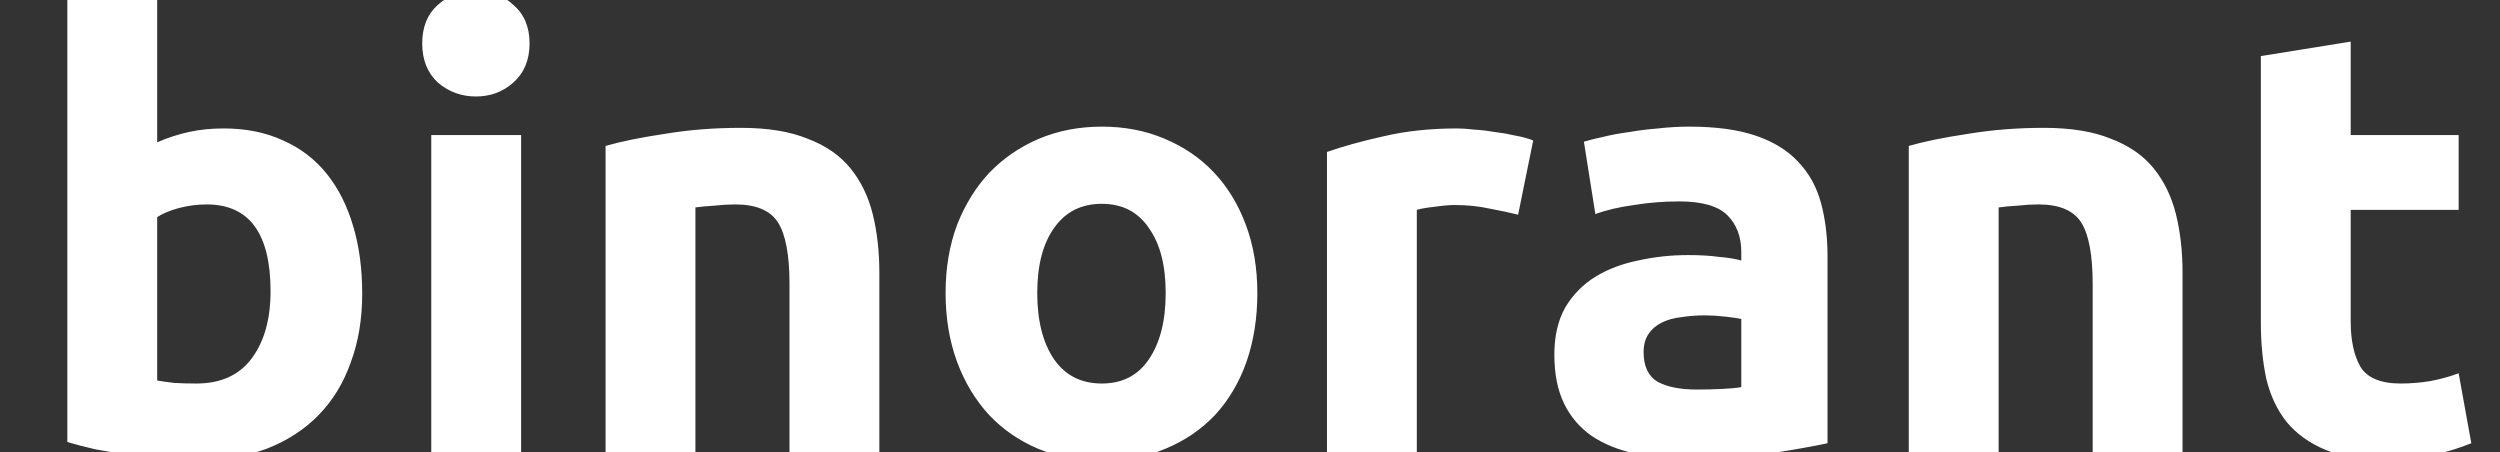 <svg width="199" height="36" viewBox="0 0 199 36" fill="none" xmlns="http://www.w3.org/2000/svg">
<rect x="0" y="0" width="199" height="36" fill="#333333" stroke="none"/>
<g clip-path="url(#clip0_3317_13)">
<path d="M21.536 23.184C21.536 18.576 19.84 16.272 16.448 16.272C15.712 16.272 14.976 16.368 14.24 16.56C13.536 16.752 12.96 16.992 12.512 17.28V30.288C12.864 30.352 13.312 30.416 13.856 30.48C14.4 30.512 14.992 30.528 15.632 30.528C17.584 30.528 19.056 29.856 20.048 28.512C21.04 27.168 21.536 25.392 21.536 23.184ZM28.832 23.376C28.832 25.392 28.528 27.216 27.92 28.848C27.344 30.48 26.496 31.872 25.376 33.024C24.256 34.176 22.88 35.072 21.248 35.712C19.616 36.32 17.76 36.624 15.68 36.624C14.816 36.624 13.904 36.576 12.944 36.48C12.016 36.416 11.088 36.32 10.16 36.192C9.264 36.064 8.4 35.92 7.568 35.76C6.736 35.568 6 35.376 5.36 35.184V-0.096L12.512 -1.248V11.328C13.312 10.976 14.144 10.704 15.008 10.512C15.872 10.32 16.8 10.224 17.792 10.224C19.584 10.224 21.168 10.544 22.544 11.184C23.92 11.792 25.072 12.672 26 13.824C26.928 14.976 27.632 16.368 28.112 18C28.592 19.6 28.832 21.392 28.832 23.376ZM41.481 36H34.329V10.752H41.481V36ZM42.153 3.456C42.153 4.768 41.721 5.808 40.857 6.576C40.025 7.312 39.033 7.68 37.881 7.68C36.729 7.68 35.721 7.312 34.857 6.576C34.025 5.808 33.609 4.768 33.609 3.456C33.609 2.144 34.025 1.12 34.857 0.384C35.721 -0.384 36.729 -0.768 37.881 -0.768C39.033 -0.768 40.025 -0.384 40.857 0.384C41.721 1.12 42.153 2.144 42.153 3.456ZM48.204 11.616C49.42 11.264 50.988 10.944 52.908 10.656C54.828 10.336 56.844 10.176 58.956 10.176C61.1 10.176 62.876 10.464 64.284 11.04C65.724 11.584 66.86 12.368 67.692 13.392C68.524 14.416 69.116 15.632 69.468 17.04C69.82 18.448 69.996 20.016 69.996 21.744V36H62.844V22.608C62.844 20.304 62.54 18.672 61.932 17.712C61.324 16.752 60.188 16.272 58.524 16.272C58.012 16.272 57.468 16.304 56.892 16.368C56.316 16.4 55.804 16.448 55.356 16.512V36H48.204V11.616ZM100.085 23.328C100.085 25.312 99.797 27.136 99.221 28.8C98.645 30.432 97.813 31.84 96.725 33.024C95.637 34.176 94.325 35.072 92.789 35.712C91.285 36.352 89.589 36.672 87.701 36.672C85.845 36.672 84.149 36.352 82.613 35.712C81.109 35.072 79.813 34.176 78.725 33.024C77.637 31.84 76.789 30.432 76.181 28.8C75.573 27.136 75.269 25.312 75.269 23.328C75.269 21.344 75.573 19.536 76.181 17.904C76.821 16.272 77.685 14.88 78.773 13.728C79.893 12.576 81.205 11.68 82.709 11.04C84.245 10.4 85.909 10.08 87.701 10.08C89.525 10.08 91.189 10.4 92.693 11.04C94.229 11.68 95.541 12.576 96.629 13.728C97.717 14.88 98.565 16.272 99.173 17.904C99.781 19.536 100.085 21.344 100.085 23.328ZM92.789 23.328C92.789 21.12 92.341 19.392 91.445 18.144C90.581 16.864 89.333 16.224 87.701 16.224C86.069 16.224 84.805 16.864 83.909 18.144C83.013 19.392 82.565 21.12 82.565 23.328C82.565 25.536 83.013 27.296 83.909 28.608C84.805 29.888 86.069 30.528 87.701 30.528C89.333 30.528 90.581 29.888 91.445 28.608C92.341 27.296 92.789 25.536 92.789 23.328ZM120.842 17.088C120.202 16.928 119.45 16.768 118.586 16.608C117.722 16.416 116.794 16.32 115.802 16.32C115.354 16.32 114.81 16.368 114.17 16.464C113.562 16.528 113.098 16.608 112.778 16.704V36H105.626V12.096C106.906 11.648 108.41 11.232 110.138 10.848C111.898 10.432 113.85 10.224 115.994 10.224C116.378 10.224 116.842 10.256 117.386 10.32C117.93 10.352 118.474 10.416 119.018 10.512C119.562 10.576 120.106 10.672 120.65 10.8C121.194 10.896 121.658 11.024 122.042 11.184L120.842 17.088ZM135.055 31.008C135.759 31.008 136.431 30.992 137.071 30.96C137.711 30.928 138.223 30.88 138.607 30.816V25.392C138.319 25.328 137.887 25.264 137.311 25.2C136.735 25.136 136.207 25.104 135.727 25.104C135.055 25.104 134.415 25.152 133.807 25.248C133.231 25.312 132.719 25.456 132.271 25.68C131.823 25.904 131.471 26.208 131.215 26.592C130.959 26.976 130.831 27.456 130.831 28.032C130.831 29.152 131.199 29.936 131.935 30.384C132.703 30.8 133.743 31.008 135.055 31.008ZM134.479 10.08C136.591 10.08 138.351 10.32 139.759 10.8C141.167 11.28 142.287 11.968 143.119 12.864C143.983 13.76 144.591 14.848 144.943 16.128C145.295 17.408 145.471 18.832 145.471 20.4V35.28C144.447 35.504 143.023 35.76 141.199 36.048C139.375 36.368 137.167 36.528 134.575 36.528C132.943 36.528 131.455 36.384 130.111 36.096C128.799 35.808 127.663 35.344 126.703 34.704C125.743 34.032 125.007 33.168 124.495 32.112C123.983 31.056 123.727 29.76 123.727 28.224C123.727 26.752 124.015 25.504 124.591 24.48C125.199 23.456 125.999 22.64 126.991 22.032C127.983 21.424 129.119 20.992 130.399 20.736C131.679 20.448 133.007 20.304 134.383 20.304C135.311 20.304 136.127 20.352 136.831 20.448C137.567 20.512 138.159 20.608 138.607 20.736V20.064C138.607 18.848 138.239 17.872 137.503 17.136C136.767 16.4 135.487 16.032 133.663 16.032C132.447 16.032 131.247 16.128 130.063 16.32C128.879 16.48 127.855 16.72 126.991 17.04L126.079 11.28C126.495 11.152 127.007 11.024 127.615 10.896C128.255 10.736 128.943 10.608 129.679 10.512C130.415 10.384 131.183 10.288 131.983 10.224C132.815 10.128 133.647 10.08 134.479 10.08ZM151.938 11.616C153.154 11.264 154.722 10.944 156.642 10.656C158.562 10.336 160.578 10.176 162.69 10.176C164.834 10.176 166.61 10.464 168.018 11.04C169.458 11.584 170.594 12.368 171.426 13.392C172.258 14.416 172.85 15.632 173.202 17.04C173.554 18.448 173.73 20.016 173.73 21.744V36H166.578V22.608C166.578 20.304 166.274 18.672 165.666 17.712C165.058 16.752 163.922 16.272 162.258 16.272C161.746 16.272 161.202 16.304 160.626 16.368C160.05 16.4 159.538 16.448 159.09 16.512V36H151.938V11.616ZM179.964 4.464L187.116 3.312V10.752H195.708V16.704H187.116V25.584C187.116 27.088 187.372 28.288 187.884 29.184C188.428 30.08 189.5 30.528 191.1 30.528C191.868 30.528 192.652 30.464 193.452 30.336C194.284 30.176 195.036 29.968 195.708 29.712L196.716 35.28C195.852 35.632 194.892 35.936 193.836 36.192C192.78 36.448 191.484 36.576 189.948 36.576C187.996 36.576 186.38 36.32 185.1 35.808C183.82 35.264 182.796 34.528 182.028 33.6C181.26 32.64 180.716 31.488 180.396 30.144C180.108 28.8 179.964 27.312 179.964 25.68V4.464Z" fill="white"/>
</g>
<defs>
<clipPath id="clip0_3317_13">
<rect width="199" height="36" fill="white"/>
</clipPath>
</defs>
</svg>
